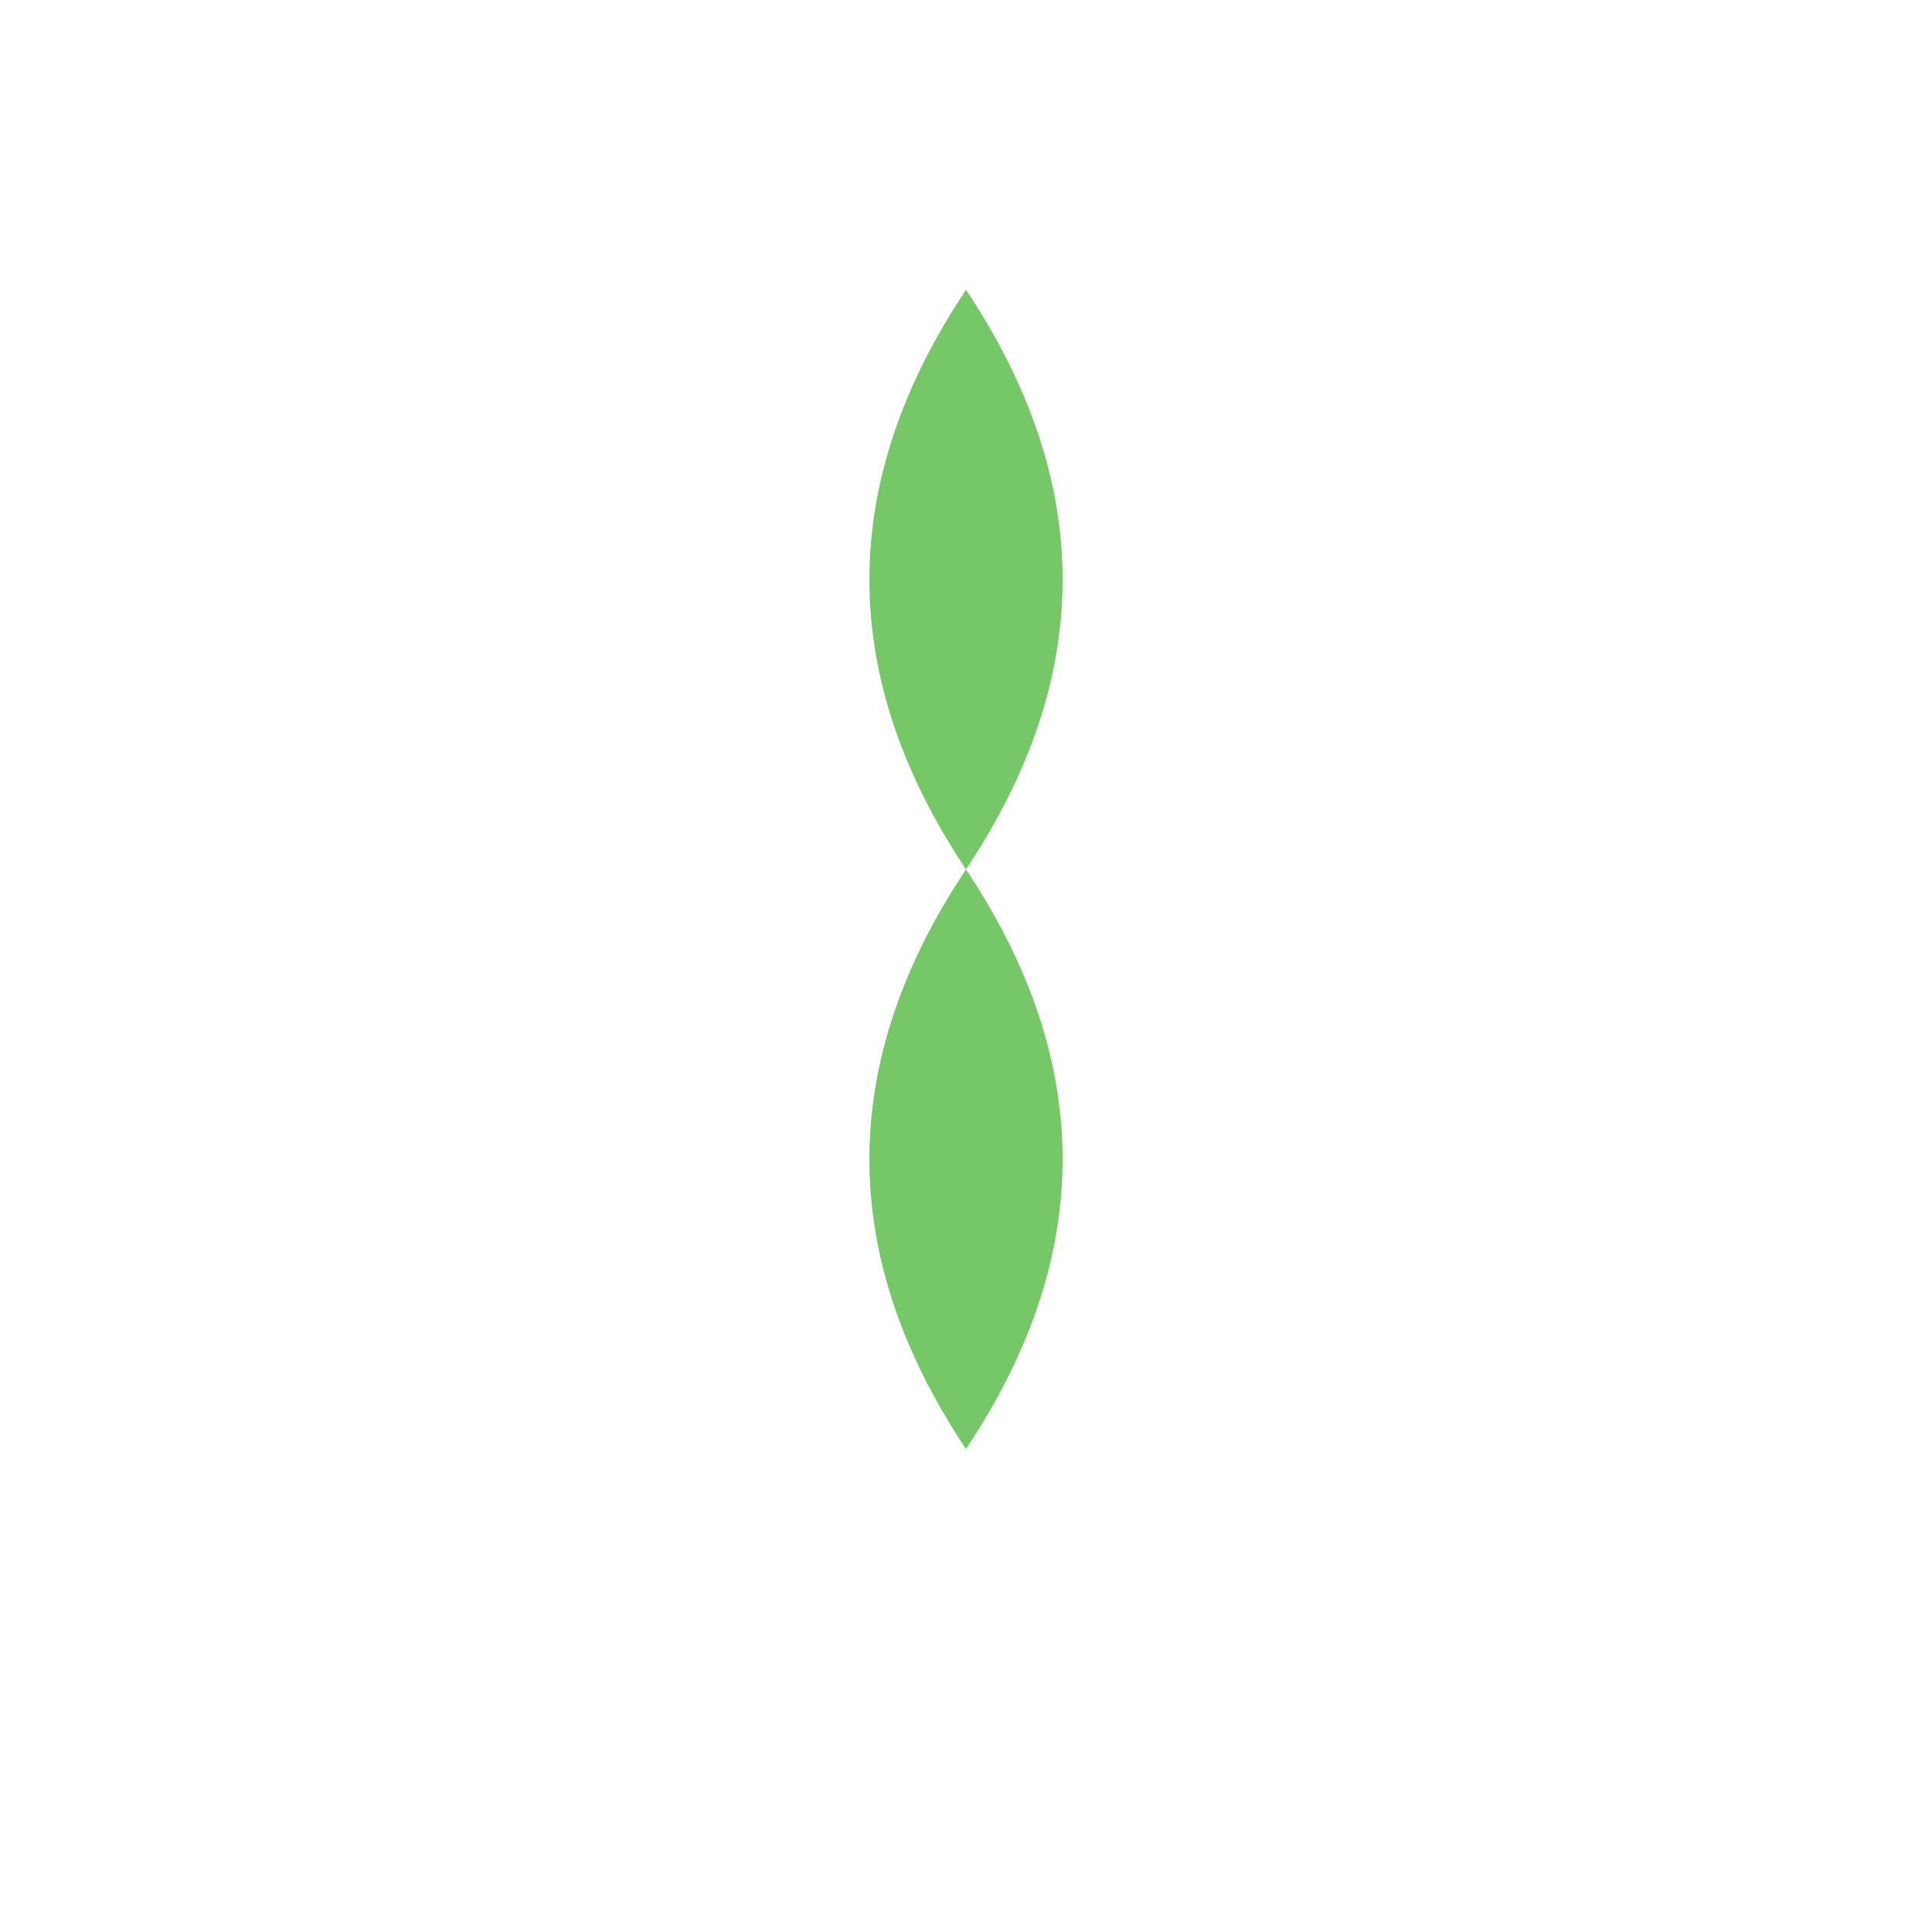 <svg xmlns="http://www.w3.org/2000/svg" width="100" height="100" viewBox="0 0 100 100">
  <style>
    .leaf { fill: #76c768; }
    .stem { fill: #4f8b3a; }
  </style>
  <title>Fern Froge</title>
  <desc>An artistic representation of a fern leaf symbolizing growth and nature.</desc>
  <path class="stem" d="M50,90 L50,15" />
  <path class="leaf" d="M50,15 Q40,30 50,45 Q60,30 50,15 M50,45 Q40,60 50,75 Q60,60 50,45" />
</svg>